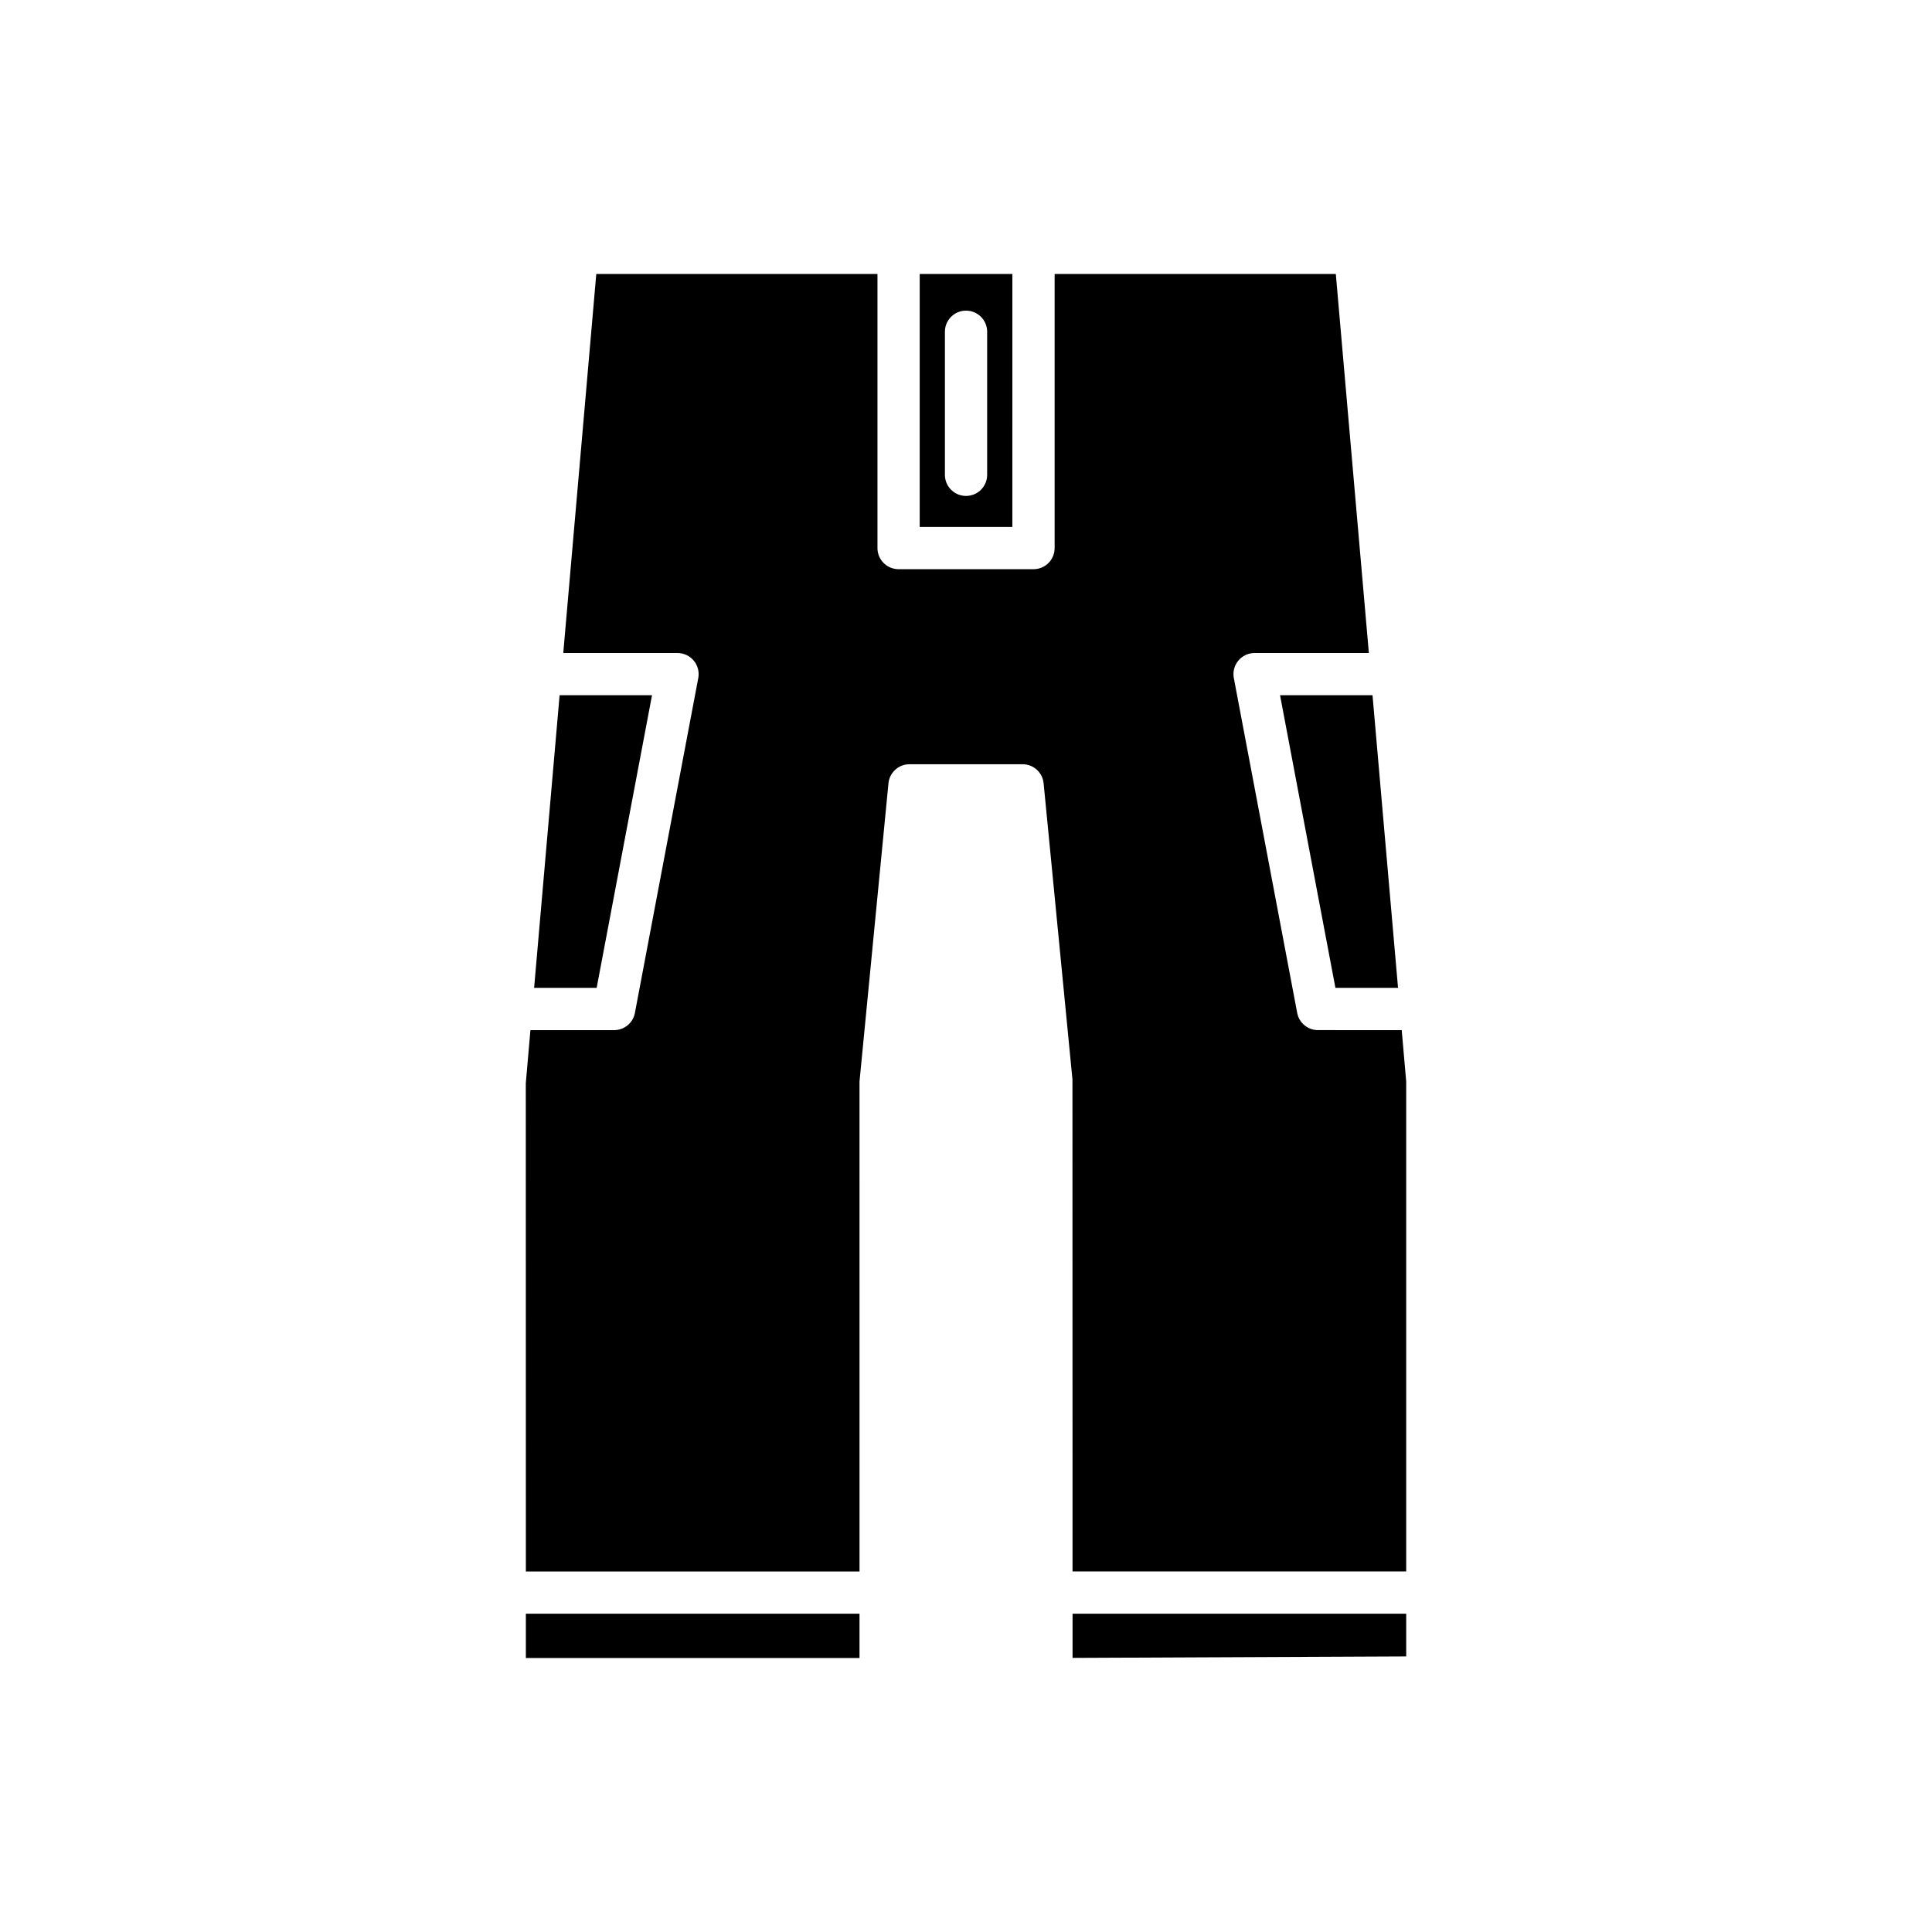 <?xml version="1.0" encoding="UTF-8"?>
<!-- Uploaded to: ICON Repo, www.iconrepo.com, Generator: ICON Repo Mixer Tools -->
<svg fill="#000000" width="800px" height="800px" version="1.1" viewBox="144 144 512 512" xmlns="http://www.w3.org/2000/svg">
 <g>
  <path d="m497.9 405.79h16.594l-6.762-77.547h-24.508z"/>
  <path d="m302.12 405.79 14.672-77.547h-24.492l-6.754 77.547z"/>
  <path d="m283.36 571.65h88.418v11.742h-88.418z"/>
  <path d="m428.24 583.36 88.418-0.391v-11.324h-88.418z"/>
  <path d="m493.27 416.99c-2.691 0-5.004-1.914-5.5-4.559l-16.793-88.742c-0.312-1.633 0.125-3.324 1.188-4.609 1.066-1.285 2.644-2.027 4.312-2.027h30.285l-8.758-100.45-74.516 0.004v72.637c0 3.094-2.504 5.598-5.598 5.598h-35.754c-3.094 0-5.598-2.504-5.598-5.598v-72.637h-74.516l-8.75 100.45h30.277c1.668 0 3.246 0.746 4.312 2.027 1.059 1.285 1.496 2.973 1.188 4.609l-16.793 88.742c-0.496 2.644-2.809 4.559-5.5 4.559h-22.188l-1.227 14.086 0.02 129.38h88.422l-0.004-129.86 7.672-79.012c0.277-2.871 2.688-5.059 5.57-5.059h29.98c2.883 0 5.293 2.188 5.57 5.059l7.641 78.469 0.023 130.4h88.422v-129.86l-1.188-13.602z"/>
  <path d="m387.73 283.64h24.555l0.004-67.035h-24.555zm6.68-51.719c0-3.094 2.504-5.598 5.598-5.598s5.598 2.504 5.598 5.598v37.91c0 3.094-2.504 5.598-5.598 5.598s-5.598-2.504-5.598-5.598z"/>
 </g>
</svg>
